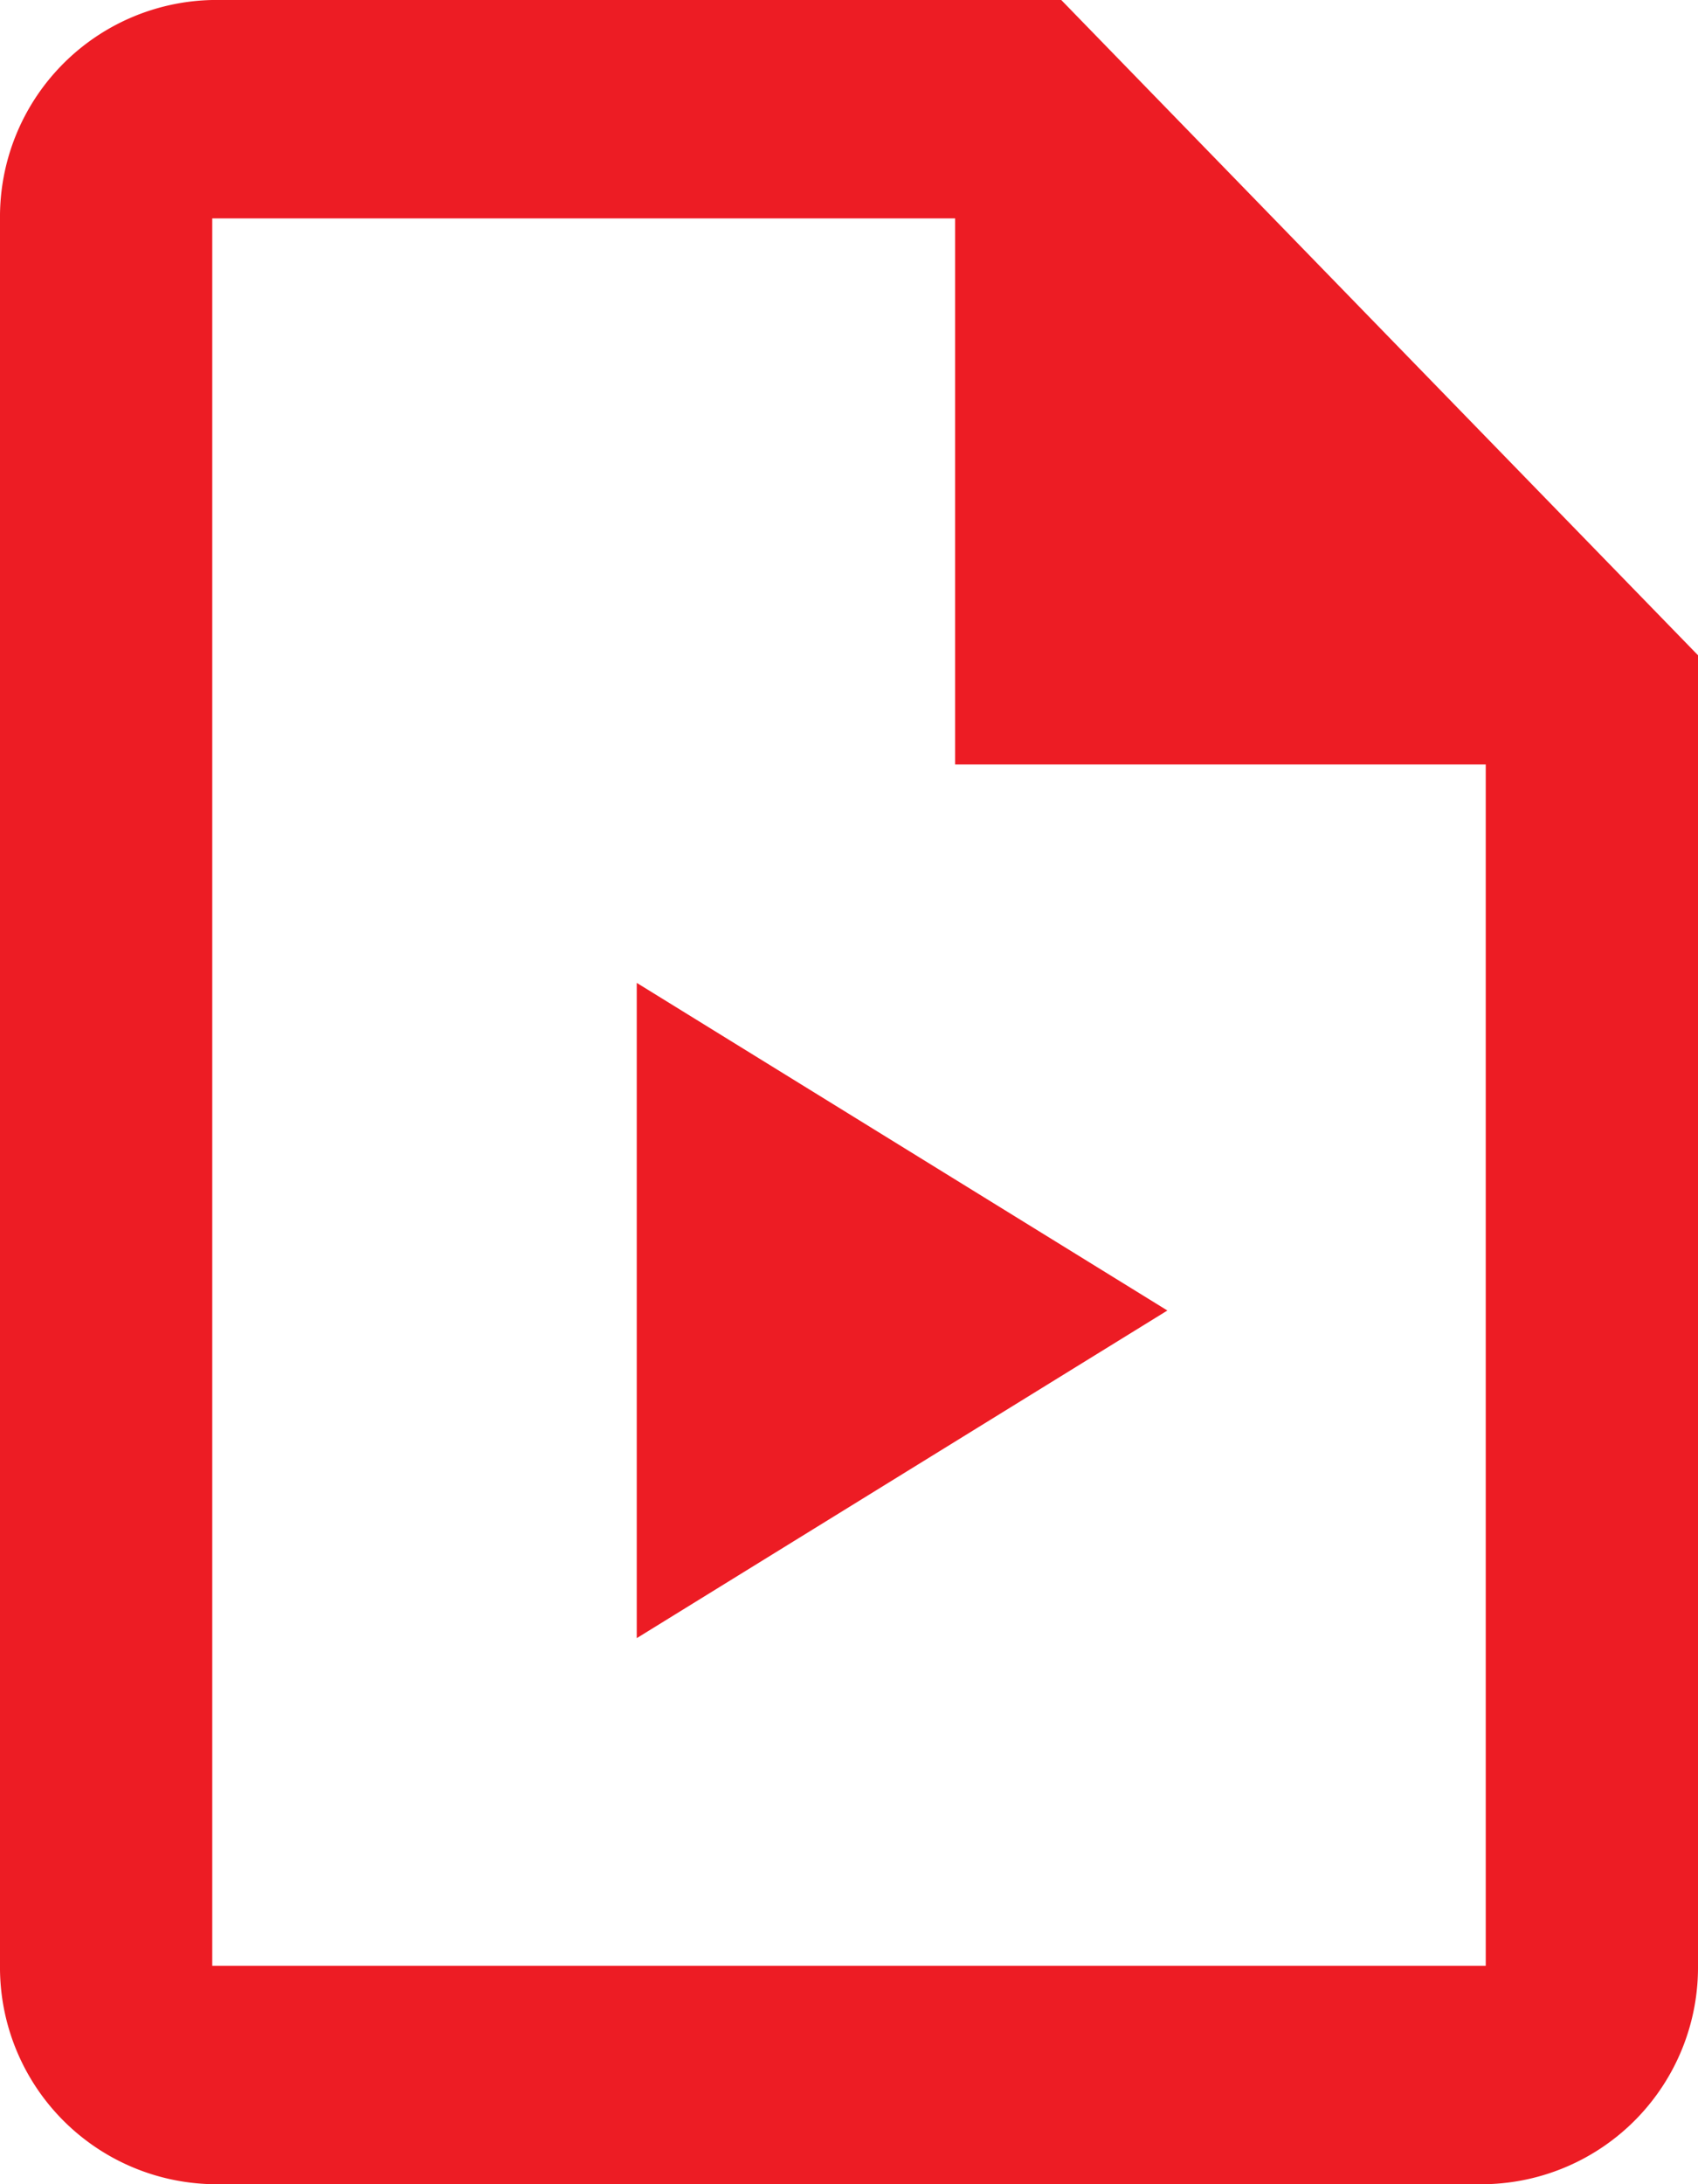 <svg xmlns="http://www.w3.org/2000/svg" width="14" height="18" viewBox="0 0 14 18">
  <path id="icons8_video_file" d="M5.75,2A1.787,1.787,0,0,0,4,3.8V18.2A1.787,1.787,0,0,0,5.75,20h10.5A1.787,1.787,0,0,0,18,18.2V7.4L12.75,2Zm0,1.8h6.125V8.3H16.25v9.9H5.75Zm3.5,6.3v5.4l4.375-2.7Z" transform="translate(-4 -2)" fill="#ed1c24"/>
</svg>
